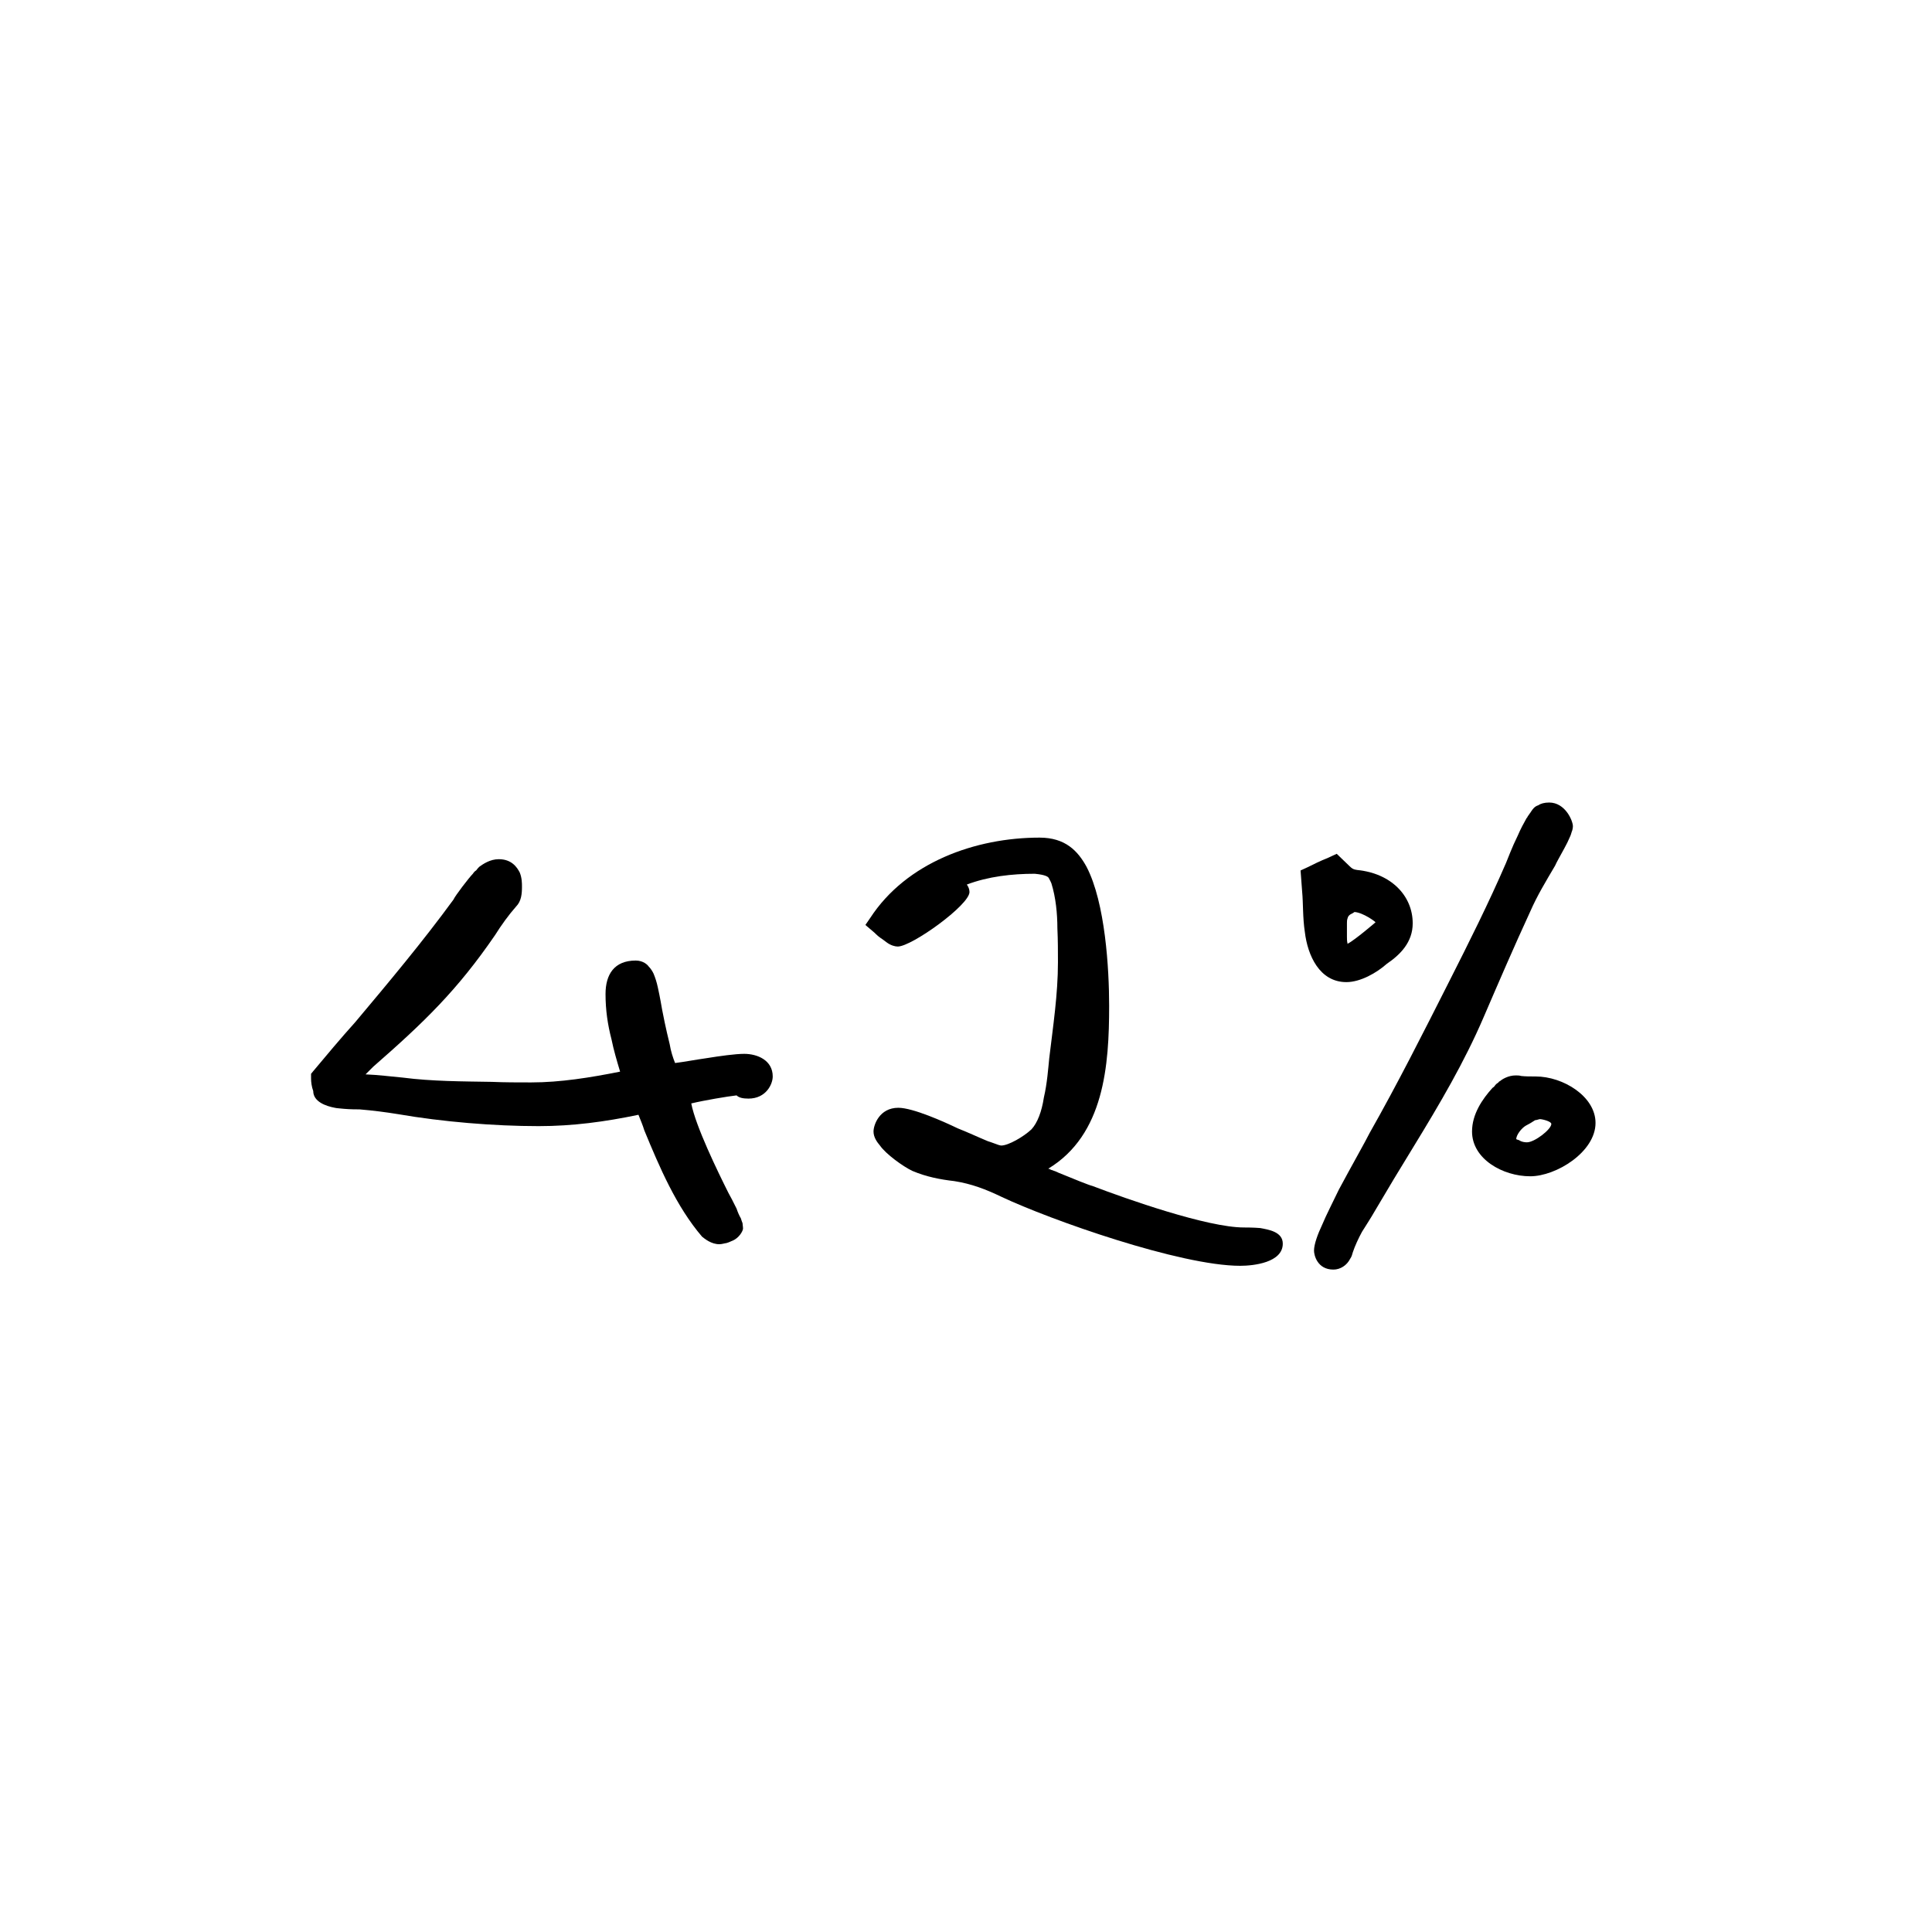 <svg version="1.0" preserveAspectRatio="xMidYMid meet" height="500" viewBox="0 0 375 375" zoomAndPan="magnify" width="500" xmlns:xlink="http://www.w3.org/1999/xlink" xmlns="http://www.w3.org/2000/svg"><defs><g></g></defs><rect fill-opacity="1" height="450" y="-37.5" fill="#ffffff" width="450" x="-37.5"></rect><rect fill-opacity="1" height="450" y="-37.5" fill="#ffffff" width="450" x="-37.5"></rect><g fill-opacity="1" fill="#000000"><g transform="translate(55.986, 239.722)"><g><path d="M 4.391 -31.297 L 4.391 -30.359 C 4.391 -29.734 4.5 -28.781 4.812 -27.953 C 4.812 -25.859 7.328 -25.016 9 -24.703 C 9.422 -24.594 10.047 -24.594 10.781 -24.5 C 12.031 -24.391 13.297 -24.391 13.812 -24.391 C 16.438 -24.172 18.844 -23.859 21.359 -23.453 C 29.828 -21.984 39.875 -21.141 48.562 -21.141 C 55.156 -21.141 61.438 -21.984 67.938 -23.344 C 68.344 -22.297 68.766 -21.359 69.078 -20.312 C 72.016 -13.188 75.266 -5.547 80.281 0.312 C 80.812 0.734 82.062 1.781 83.641 1.781 C 84.156 1.781 84.781 1.562 85 1.562 C 85.312 1.469 85.625 1.359 86.047 1.156 C 87.5 0.625 88.234 -0.844 88.234 -1.25 C 88.234 -1.672 88.141 -1.984 88.141 -2.297 C 88.031 -2.516 87.922 -2.938 87.812 -3.25 C 87.5 -3.766 87.188 -4.5 86.984 -5.125 C 86.359 -6.391 85.719 -7.641 85.406 -8.172 C 83.312 -12.344 79.031 -21.141 78.188 -25.547 C 80.812 -26.172 85.203 -26.906 86.984 -27.109 C 87.406 -26.688 88.141 -26.484 89.281 -26.484 C 92.734 -26.484 94 -29.312 94 -30.781 C 94 -33.906 91.062 -35.172 88.453 -35.172 C 86.766 -35.172 83.734 -34.75 81.125 -34.328 C 78.922 -34.016 76.719 -33.594 75.047 -33.391 C 74.625 -34.438 74.219 -35.688 74 -37.047 C 73.266 -39.984 72.641 -43.125 72.531 -43.75 C 72.438 -44.281 72.125 -46.156 71.703 -48.047 C 71.484 -49.094 71.172 -50.031 70.859 -50.766 C 70.656 -51.188 70.344 -51.703 69.922 -52.125 C 69.719 -52.438 68.875 -53.281 67.406 -53.281 C 63.219 -53.281 61.547 -50.562 61.547 -46.781 C 61.547 -43.641 61.969 -40.828 62.703 -38 C 63.125 -35.906 63.75 -33.812 64.375 -31.719 C 58.609 -30.562 52.75 -29.625 47.109 -29.625 C 44.484 -29.625 41.969 -29.625 39.469 -29.734 C 33.812 -29.828 27.844 -29.828 22.188 -30.562 C 19.781 -30.781 17.375 -31.094 14.969 -31.188 C 15.703 -31.922 16.328 -32.547 16.438 -32.656 C 26.375 -41.344 32.766 -47.516 40.094 -58.203 C 41.344 -60.188 42.703 -62.078 44.172 -63.75 C 45.219 -64.797 45.328 -66.25 45.328 -67.625 C 45.328 -68.25 45.328 -69.297 44.906 -70.344 C 44.375 -71.391 43.328 -72.953 40.828 -72.953 C 39.141 -72.953 37.781 -72.016 37.047 -71.484 C 36.953 -71.391 36.641 -71.078 36.422 -70.766 C 36.219 -70.656 36 -70.438 35.797 -70.125 C 35.062 -69.391 32.344 -65.844 32.031 -65.109 C 26.062 -56.938 19.578 -49.203 12.984 -41.344 C 10.156 -38.203 7.438 -34.953 4.812 -31.812 Z M 4.391 -31.297"></path></g></g></g><g fill-opacity="1" fill="#000000"><g transform="translate(157.925, 239.722)"><g><path d="M 10.047 -60.188 L 11.516 -58.938 C 11.828 -58.719 12.344 -58.094 12.984 -57.672 C 13.297 -57.469 13.719 -57.156 14.125 -56.844 C 14.969 -56.203 15.812 -56 16.328 -56 C 19.047 -56 30.25 -64.062 30.25 -66.578 C 30.25 -67.094 30.047 -67.625 29.734 -68.031 C 33.906 -69.609 38.516 -70.125 42.922 -70.125 C 45.109 -69.922 45.531 -69.5 45.641 -69.297 C 45.734 -69.078 45.953 -68.766 46.156 -68.25 C 47 -65.531 47.312 -62.391 47.312 -59.562 C 47.422 -57.25 47.422 -54.953 47.422 -52.969 C 47.422 -46.688 46.469 -40.516 45.734 -34.328 C 45.531 -32.344 45.328 -29.406 44.688 -26.688 C 44.281 -23.969 43.438 -21.766 42.281 -20.516 C 40.719 -19.047 37.781 -17.375 36.422 -17.375 C 36.219 -17.375 36 -17.484 35.906 -17.484 C 35.281 -17.688 34.547 -18 33.812 -18.219 C 32.031 -18.953 30.047 -19.891 27.953 -20.719 C 25.328 -21.984 19.266 -24.703 16.438 -24.703 C 12.766 -24.703 11.625 -21.359 11.625 -20.094 C 11.625 -18.953 12.344 -18 12.875 -17.375 C 14.031 -15.703 17.375 -13.297 19.156 -12.453 C 21.875 -11.297 24.594 -10.781 27.312 -10.469 C 30.672 -9.938 33.391 -8.891 36.422 -7.438 C 45.953 -2.938 71.172 5.969 82.797 5.969 C 85.406 5.969 91.062 5.344 91.062 1.672 C 91.062 -0.625 88.344 -1.047 86.672 -1.359 C 85.312 -1.469 83.953 -1.469 83.531 -1.469 C 76.406 -1.469 60.703 -7.016 54.109 -9.531 C 53.594 -9.625 50.453 -10.891 47.422 -12.141 C 47.312 -12.25 47.109 -12.25 47 -12.344 L 46.062 -12.672 C 45.844 -12.766 45.734 -12.875 45.531 -12.875 C 56.422 -19.469 57.359 -32.969 57.359 -44.484 C 57.359 -51.609 56.625 -64.484 52.969 -71.484 C 51.297 -74.531 48.875 -77.141 43.859 -77.141 C 31.406 -77.141 18 -72.328 10.984 -61.547 Z M 10.047 -60.188"></path></g></g></g><g fill-opacity="1" fill="#000000"><g transform="translate(240.502, 239.722)"><g><path d="M 21.562 4.609 C 21.875 4.188 21.984 3.656 22.078 3.344 C 22.5 2.094 23.125 0.734 23.859 -0.625 C 24.703 -1.984 25.547 -3.25 26.375 -4.703 C 28.781 -8.797 31.297 -12.984 33.812 -17.062 C 38.938 -25.438 43.75 -33.594 47.516 -42.391 C 50.453 -49.203 53.375 -56 56.516 -62.797 C 57.891 -65.938 59.562 -68.672 61.344 -71.703 C 61.547 -72.219 62.391 -73.688 63.125 -75.047 C 63.531 -75.781 63.953 -76.625 64.156 -77.141 C 64.375 -77.562 64.484 -77.984 64.578 -78.297 C 64.688 -78.5 64.797 -79.031 64.797 -79.344 C 64.797 -80.391 63.328 -83.953 60.188 -83.953 C 59.25 -83.953 58.516 -83.734 58.094 -83.422 C 57.359 -83.219 56.938 -82.594 56.734 -82.266 C 56.625 -82.172 56.625 -82.062 56.516 -81.953 L 56 -81.219 C 56 -81.125 55.891 -81.016 55.797 -80.906 C 55.266 -79.969 54.641 -78.812 54.109 -77.562 C 52.969 -75.266 52.125 -72.953 51.812 -72.219 C 48.469 -64.484 44.594 -56.734 40.719 -49.094 C 35.688 -39.141 30.781 -29.406 25.328 -19.781 C 24.5 -18.109 21.875 -13.5 19.359 -8.797 C 18.219 -6.391 16.953 -3.984 16.125 -1.984 C 15.281 -0.203 14.547 1.781 14.547 3.031 C 14.547 3.875 15.172 6.703 18.312 6.703 C 19.672 6.703 20.938 5.859 21.562 4.609 Z M 11.938 -70.766 L 12.25 -66.578 C 12.453 -64.484 12.344 -61.547 12.766 -58.828 C 13.297 -54.328 15.594 -49.094 20.828 -49.094 C 23.547 -49.094 26.688 -50.875 28.688 -52.656 C 31.297 -54.422 33.703 -56.844 33.703 -60.5 C 33.703 -65.938 29.406 -70.234 22.922 -70.859 C 22.188 -70.969 21.984 -71.078 21.453 -71.594 L 18.953 -74 L 17.172 -73.172 C 15.812 -72.641 14.547 -72.016 13.297 -71.391 Z M 21.047 -56.516 L 21.047 -56.625 C 20.938 -57.047 20.938 -57.469 20.938 -57.891 L 20.938 -60.5 C 20.938 -60.812 20.938 -61.125 21.047 -61.438 C 21.141 -61.859 21.359 -62.172 22.078 -62.484 L 22.406 -62.703 C 24.078 -62.594 26.484 -60.812 26.484 -60.703 C 26.484 -60.703 22.609 -57.359 21.047 -56.516 Z M 49.719 -29.094 C 49.609 -28.891 49.406 -28.688 49.203 -28.578 C 47.203 -26.375 45.219 -23.453 45.219 -20.094 C 45.219 -14.766 51.188 -11.406 56.516 -11.406 C 61.547 -11.406 69.188 -16.125 69.188 -21.766 C 69.188 -26.906 62.906 -30.781 57.562 -30.781 C 56.516 -30.781 55.578 -30.781 54.75 -30.875 C 54.422 -30.984 54.016 -30.984 53.703 -30.984 C 52.234 -30.984 51.078 -30.25 50.562 -29.828 C 50.453 -29.828 50.453 -29.734 50.344 -29.625 L 49.922 -29.312 C 49.828 -29.203 49.828 -29.203 49.719 -29.094 Z M 53.797 -18.625 C 53.797 -19.359 54.75 -20.719 55.688 -21.25 C 56.109 -21.453 56.844 -21.875 57.469 -22.297 C 57.781 -22.297 58.203 -22.5 58.406 -22.5 C 58.828 -22.5 60.609 -22.078 60.609 -21.562 C 60.609 -20.516 57.359 -18 55.891 -18 C 55.688 -18 54.953 -18 54.328 -18.422 C 54.016 -18.531 53.906 -18.531 53.797 -18.625 Z M 53.797 -18.625"></path></g></g></g></svg>